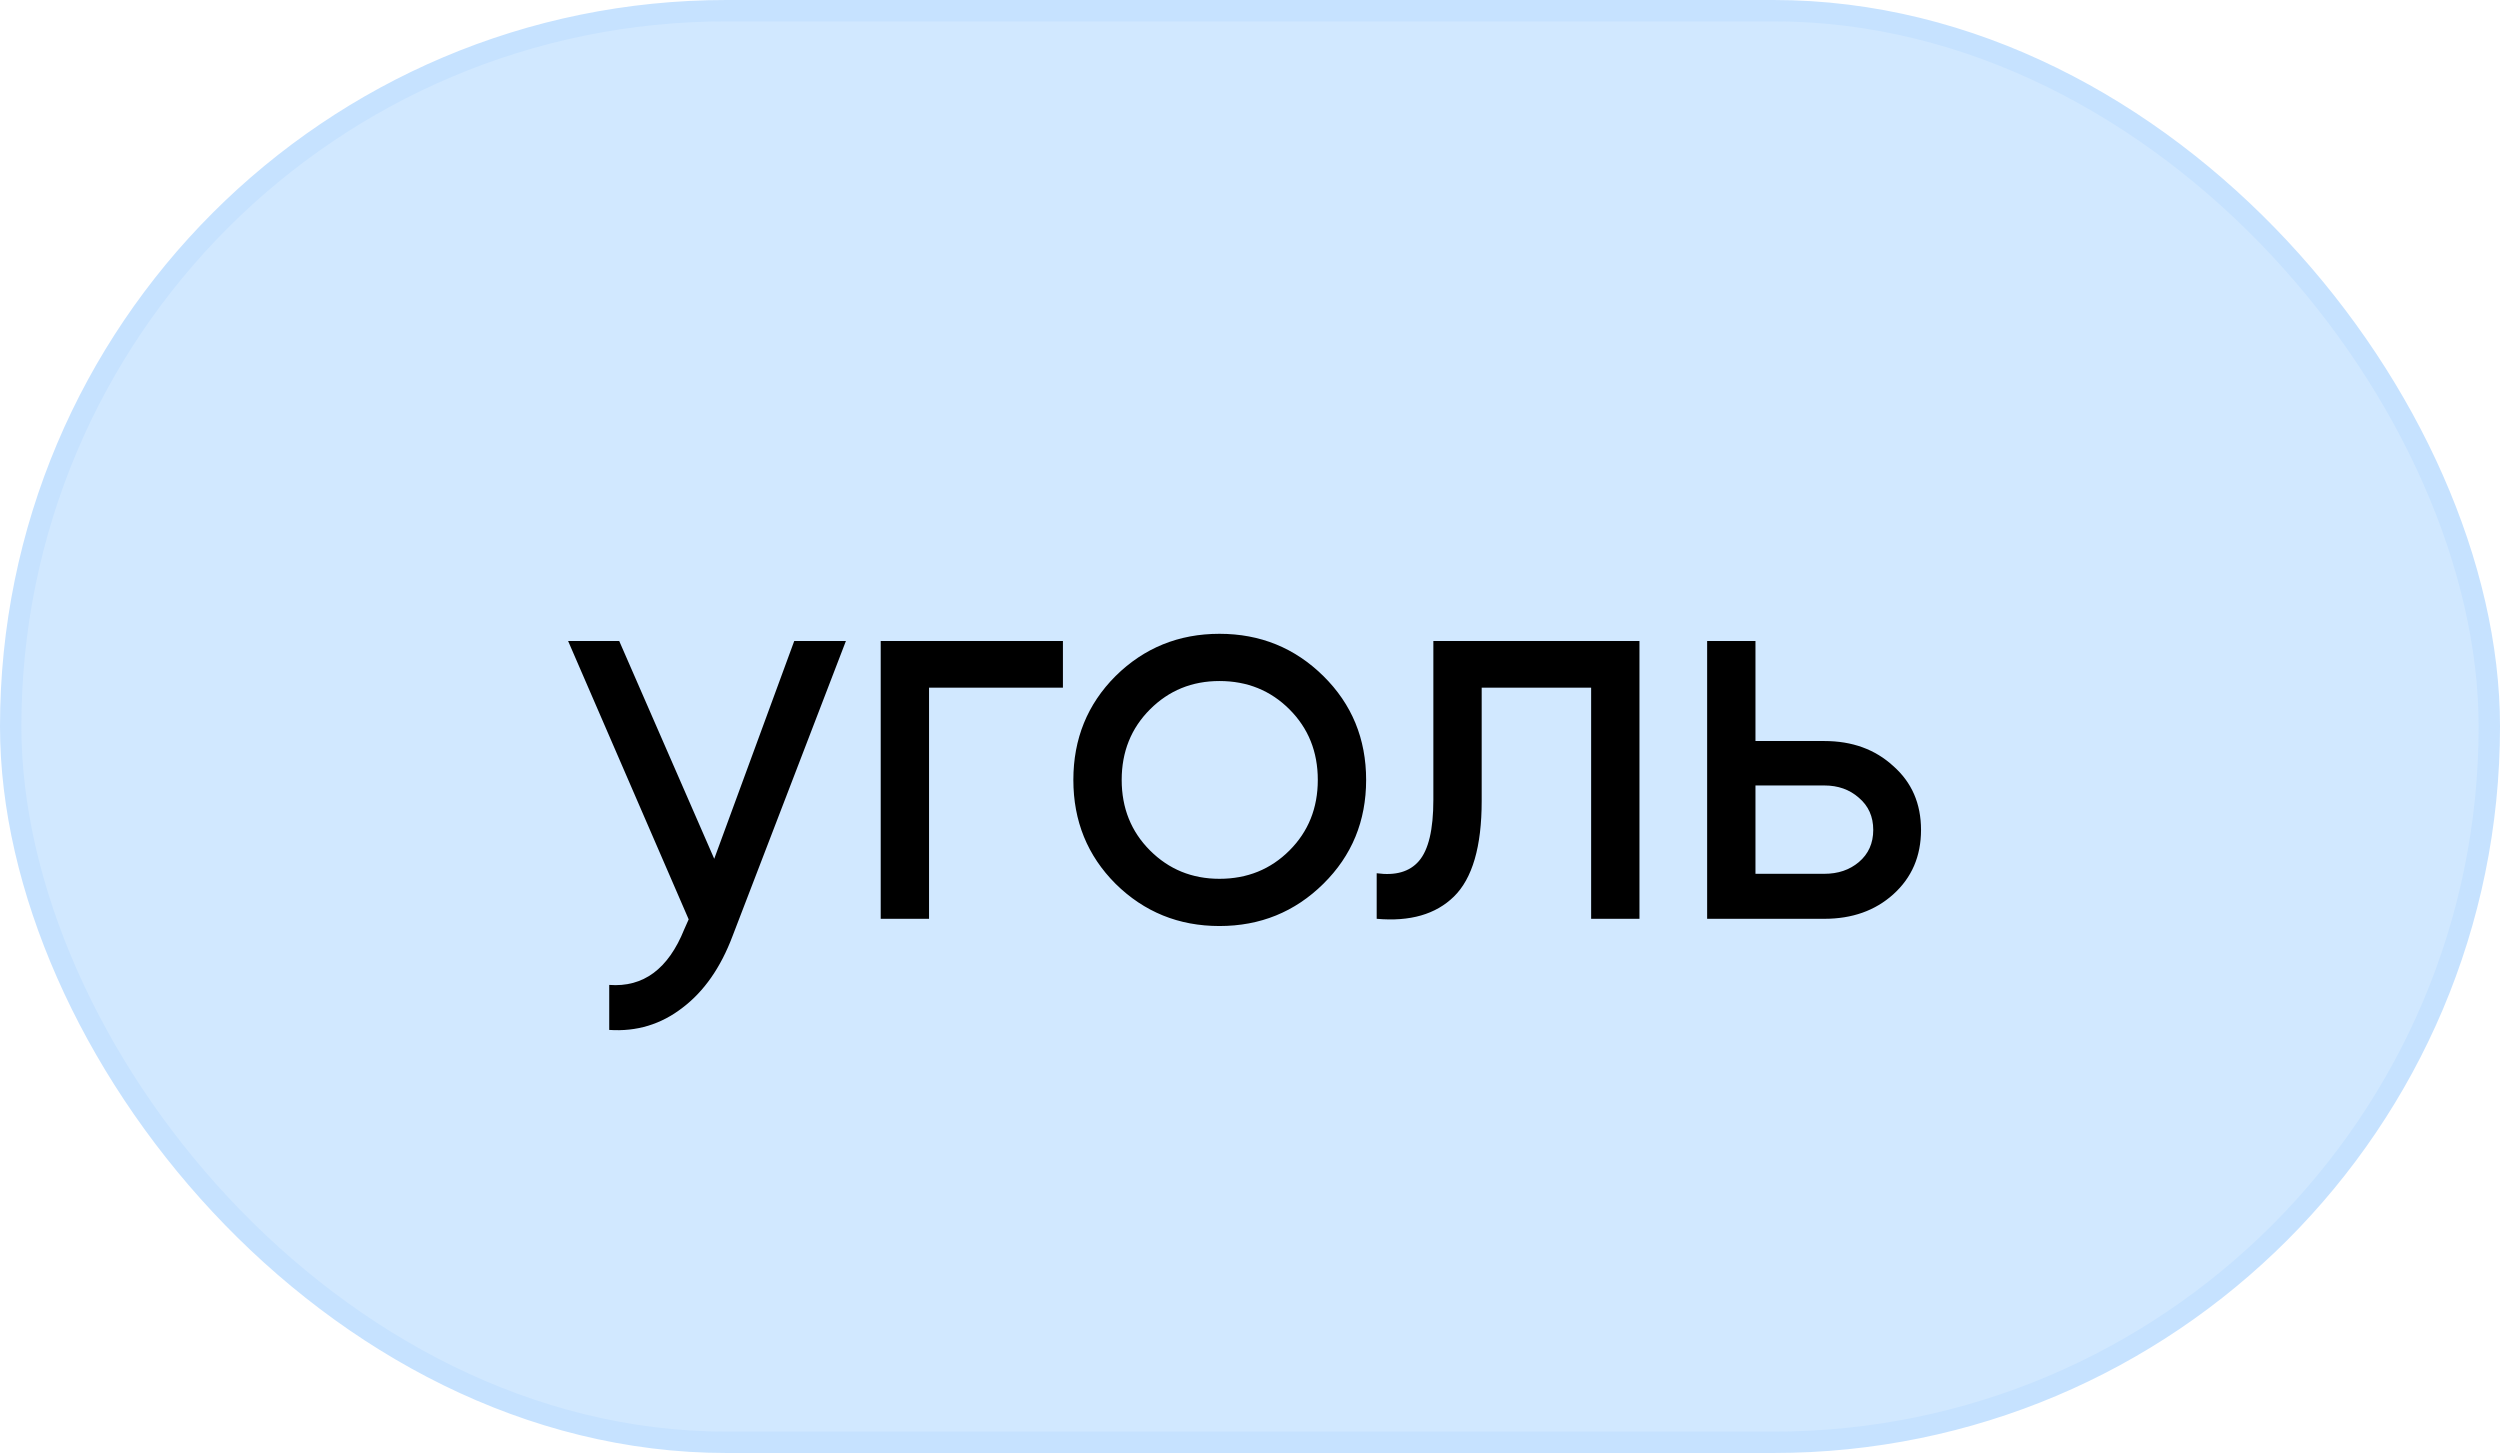 <?xml version="1.0" encoding="UTF-8"?> <svg xmlns="http://www.w3.org/2000/svg" width="117" height="68" viewBox="0 0 117 68" fill="none"> <rect x="0.5" y="0.5" width="116" height="67" rx="33.5" fill="#D1E8FF"></rect> <path d="M37.17 30H39.588L34.284 43.806C33.73 45.279 32.95 46.397 31.944 47.16C30.939 47.94 29.795 48.287 28.512 48.2V46.094C30.107 46.215 31.277 45.349 32.022 43.494L32.23 43.026L26.588 30H28.98L33.426 40.192L37.17 30ZM49.745 30V32.184H43.479V43H41.217V30H49.745ZM61.933 41.362C60.599 42.679 58.978 43.338 57.071 43.338C55.164 43.338 53.544 42.679 52.209 41.362C50.892 40.045 50.233 38.424 50.233 36.5C50.233 34.576 50.892 32.955 52.209 31.638C53.544 30.321 55.164 29.662 57.071 29.662C58.978 29.662 60.599 30.321 61.933 31.638C63.268 32.955 63.935 34.576 63.935 36.5C63.935 38.424 63.268 40.045 61.933 41.362ZM57.071 41.128C58.371 41.128 59.463 40.686 60.347 39.802C61.231 38.918 61.673 37.817 61.673 36.5C61.673 35.183 61.231 34.082 60.347 33.198C59.463 32.314 58.371 31.872 57.071 31.872C55.788 31.872 54.705 32.314 53.821 33.198C52.937 34.082 52.495 35.183 52.495 36.5C52.495 37.817 52.937 38.918 53.821 39.802C54.705 40.686 55.788 41.128 57.071 41.128ZM76.727 30V43H74.465V32.184H69.343V37.488C69.343 39.62 68.909 41.111 68.043 41.96C67.193 42.792 65.989 43.139 64.429 43V40.868C65.313 40.989 65.971 40.799 66.405 40.296C66.855 39.776 67.081 38.823 67.081 37.436V30H76.727ZM85.38 34.68C86.68 34.68 87.755 35.07 88.604 35.85C89.471 36.613 89.904 37.609 89.904 38.84C89.904 40.071 89.471 41.076 88.604 41.856C87.755 42.619 86.68 43 85.38 43H79.894V30H82.156V34.68H85.38ZM85.38 40.894C86.022 40.894 86.559 40.712 86.992 40.348C87.443 39.967 87.668 39.464 87.668 38.84C87.668 38.216 87.443 37.713 86.992 37.332C86.559 36.951 86.022 36.76 85.38 36.76H82.156V40.894H85.38Z" fill="black"></path> <rect x="0.5" y="0.5" width="116" height="67" rx="33.5" stroke="#C6E2FF"></rect> </svg> 